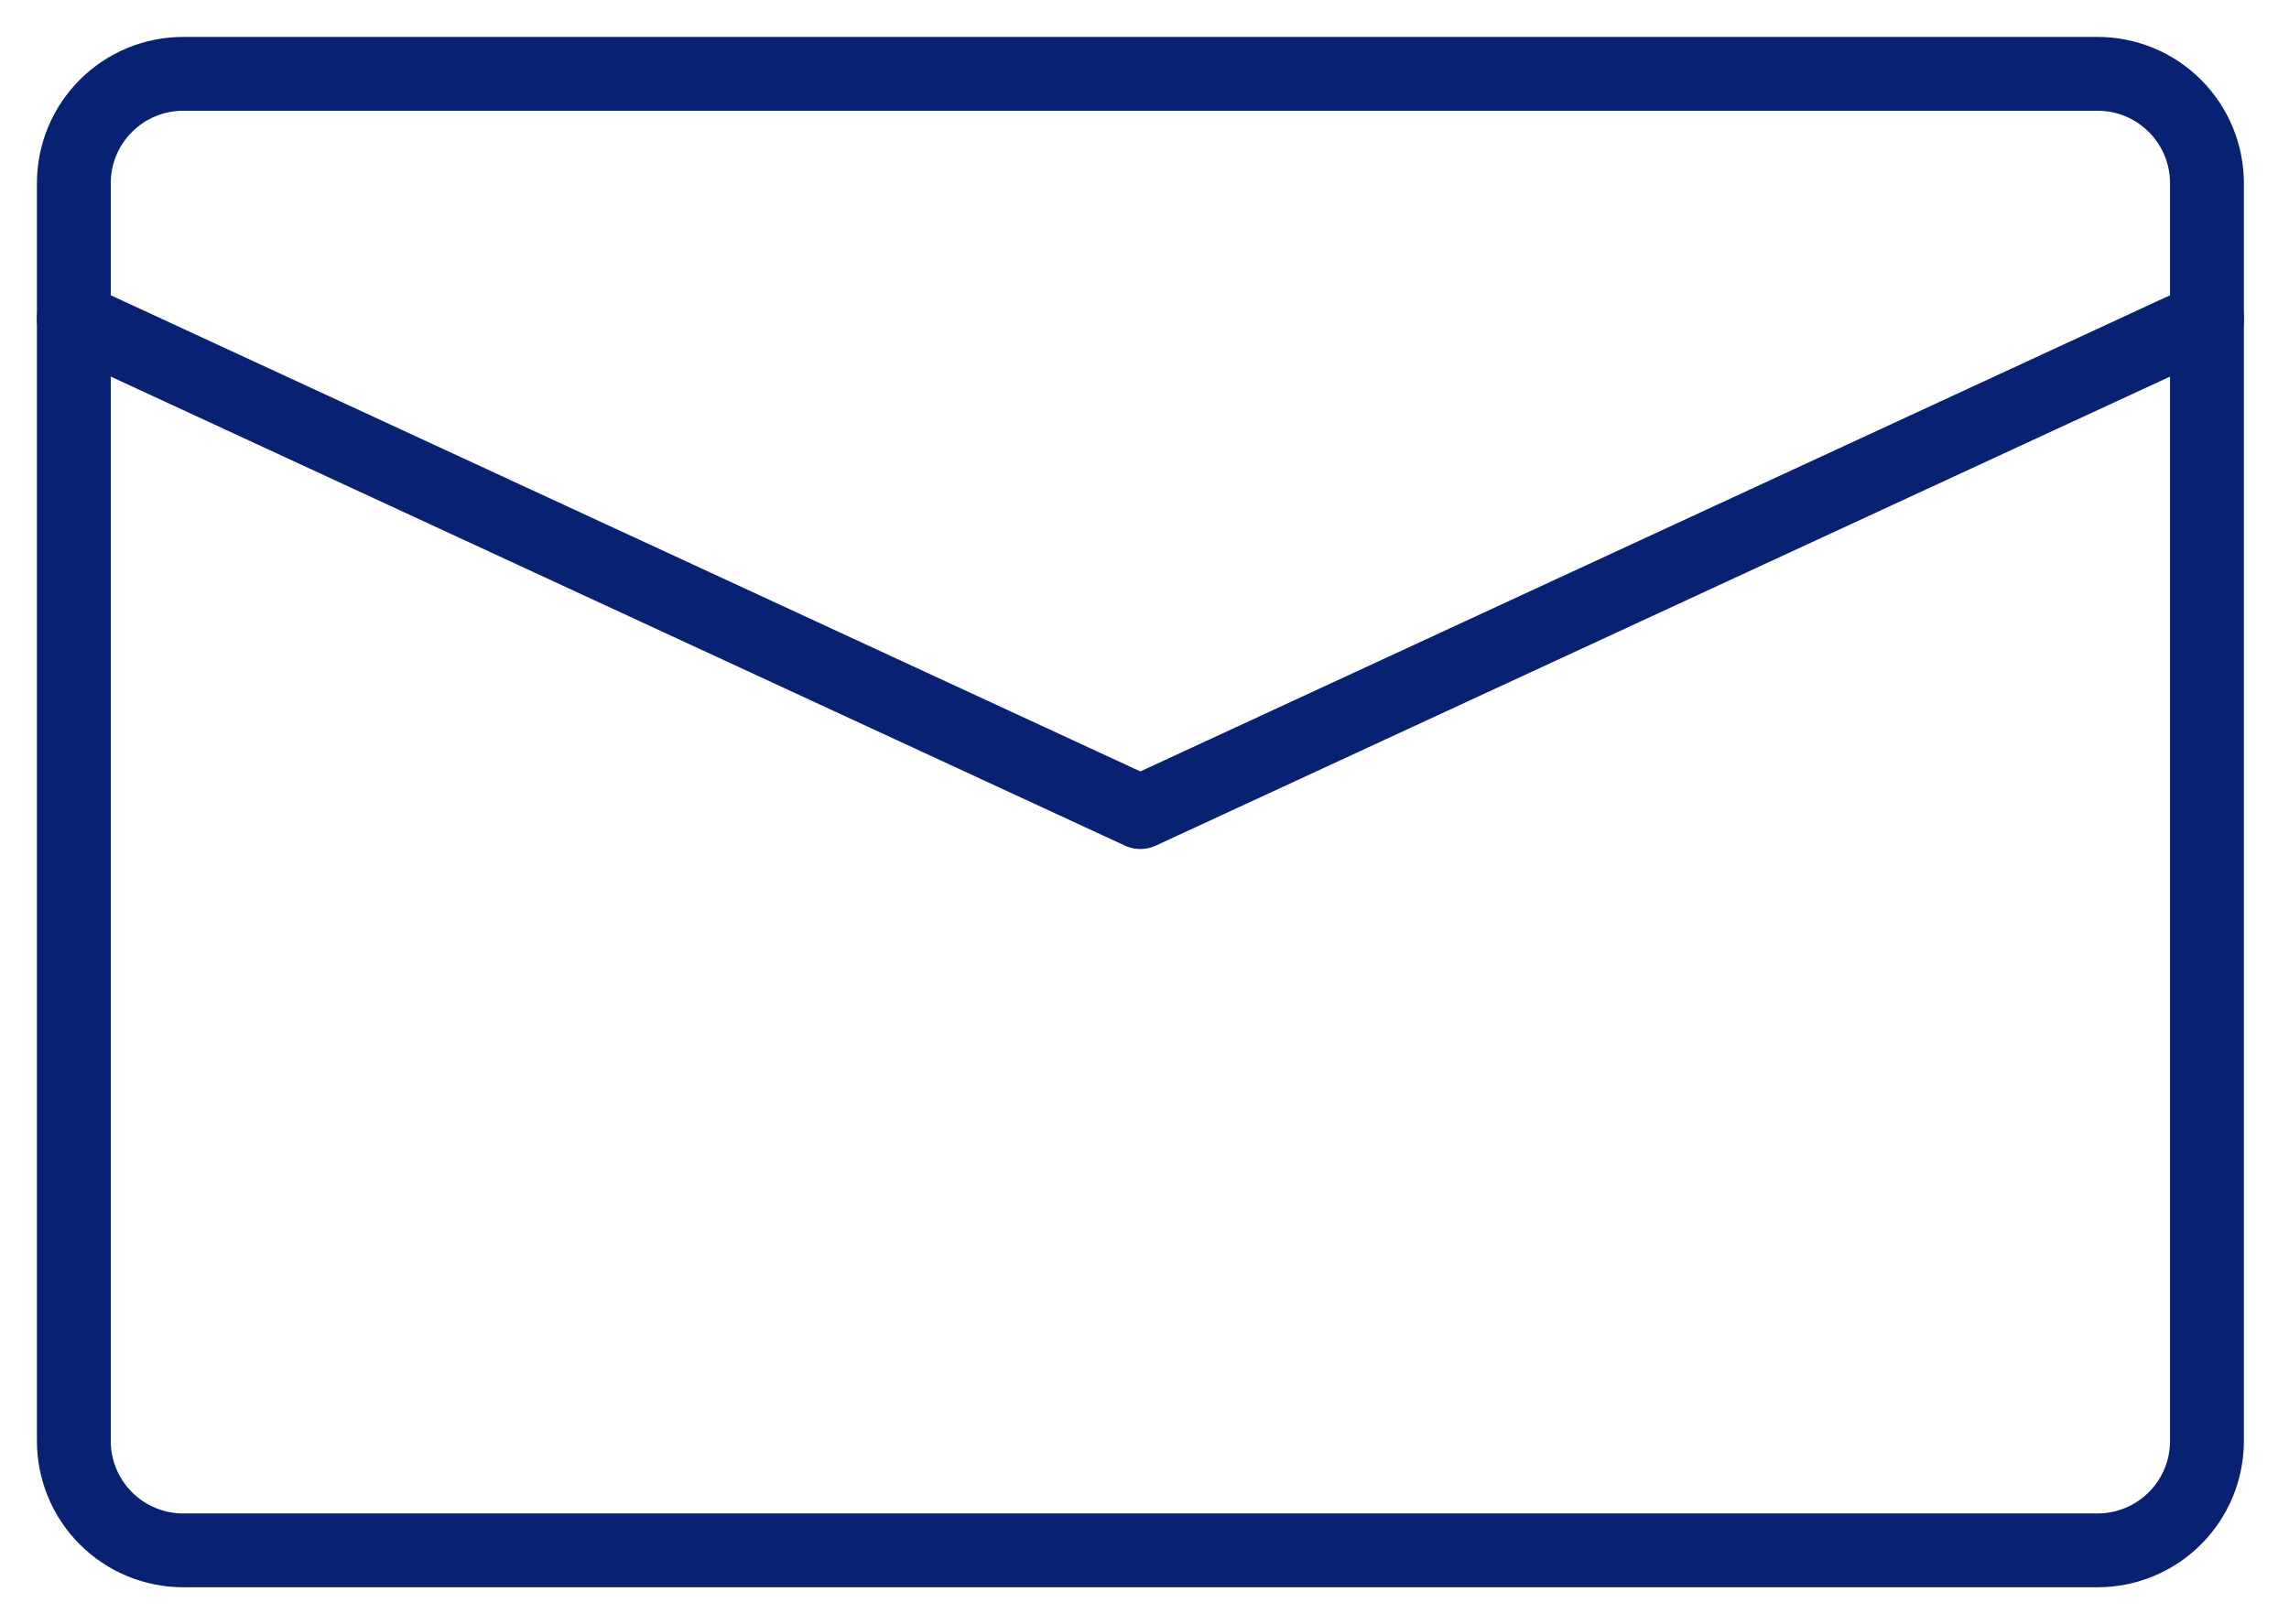 <?xml version="1.0" encoding="UTF-8"?> <svg xmlns="http://www.w3.org/2000/svg" width="31" height="22" viewBox="0 0 31 22" fill="none"> <path d="M29.889 19.518V2.481C29.889 2.089 29.733 1.712 29.455 1.434C29.177 1.156 28.8 1 28.407 1H2.481C2.089 1 1.712 1.156 1.434 1.434C1.156 1.712 1 2.089 1 2.481V19.518C1 19.911 1.156 20.288 1.434 20.566C1.712 20.844 2.089 21 2.481 21H28.407C28.8 21 29.177 20.844 29.455 20.566C29.733 20.288 29.889 19.911 29.889 19.518Z" stroke="#082172" stroke-linecap="round" stroke-linejoin="round"></path> <path d="M29.889 4.319L15.444 11L1 4.319" stroke="#082172" stroke-linecap="round" stroke-linejoin="round"></path> </svg> 